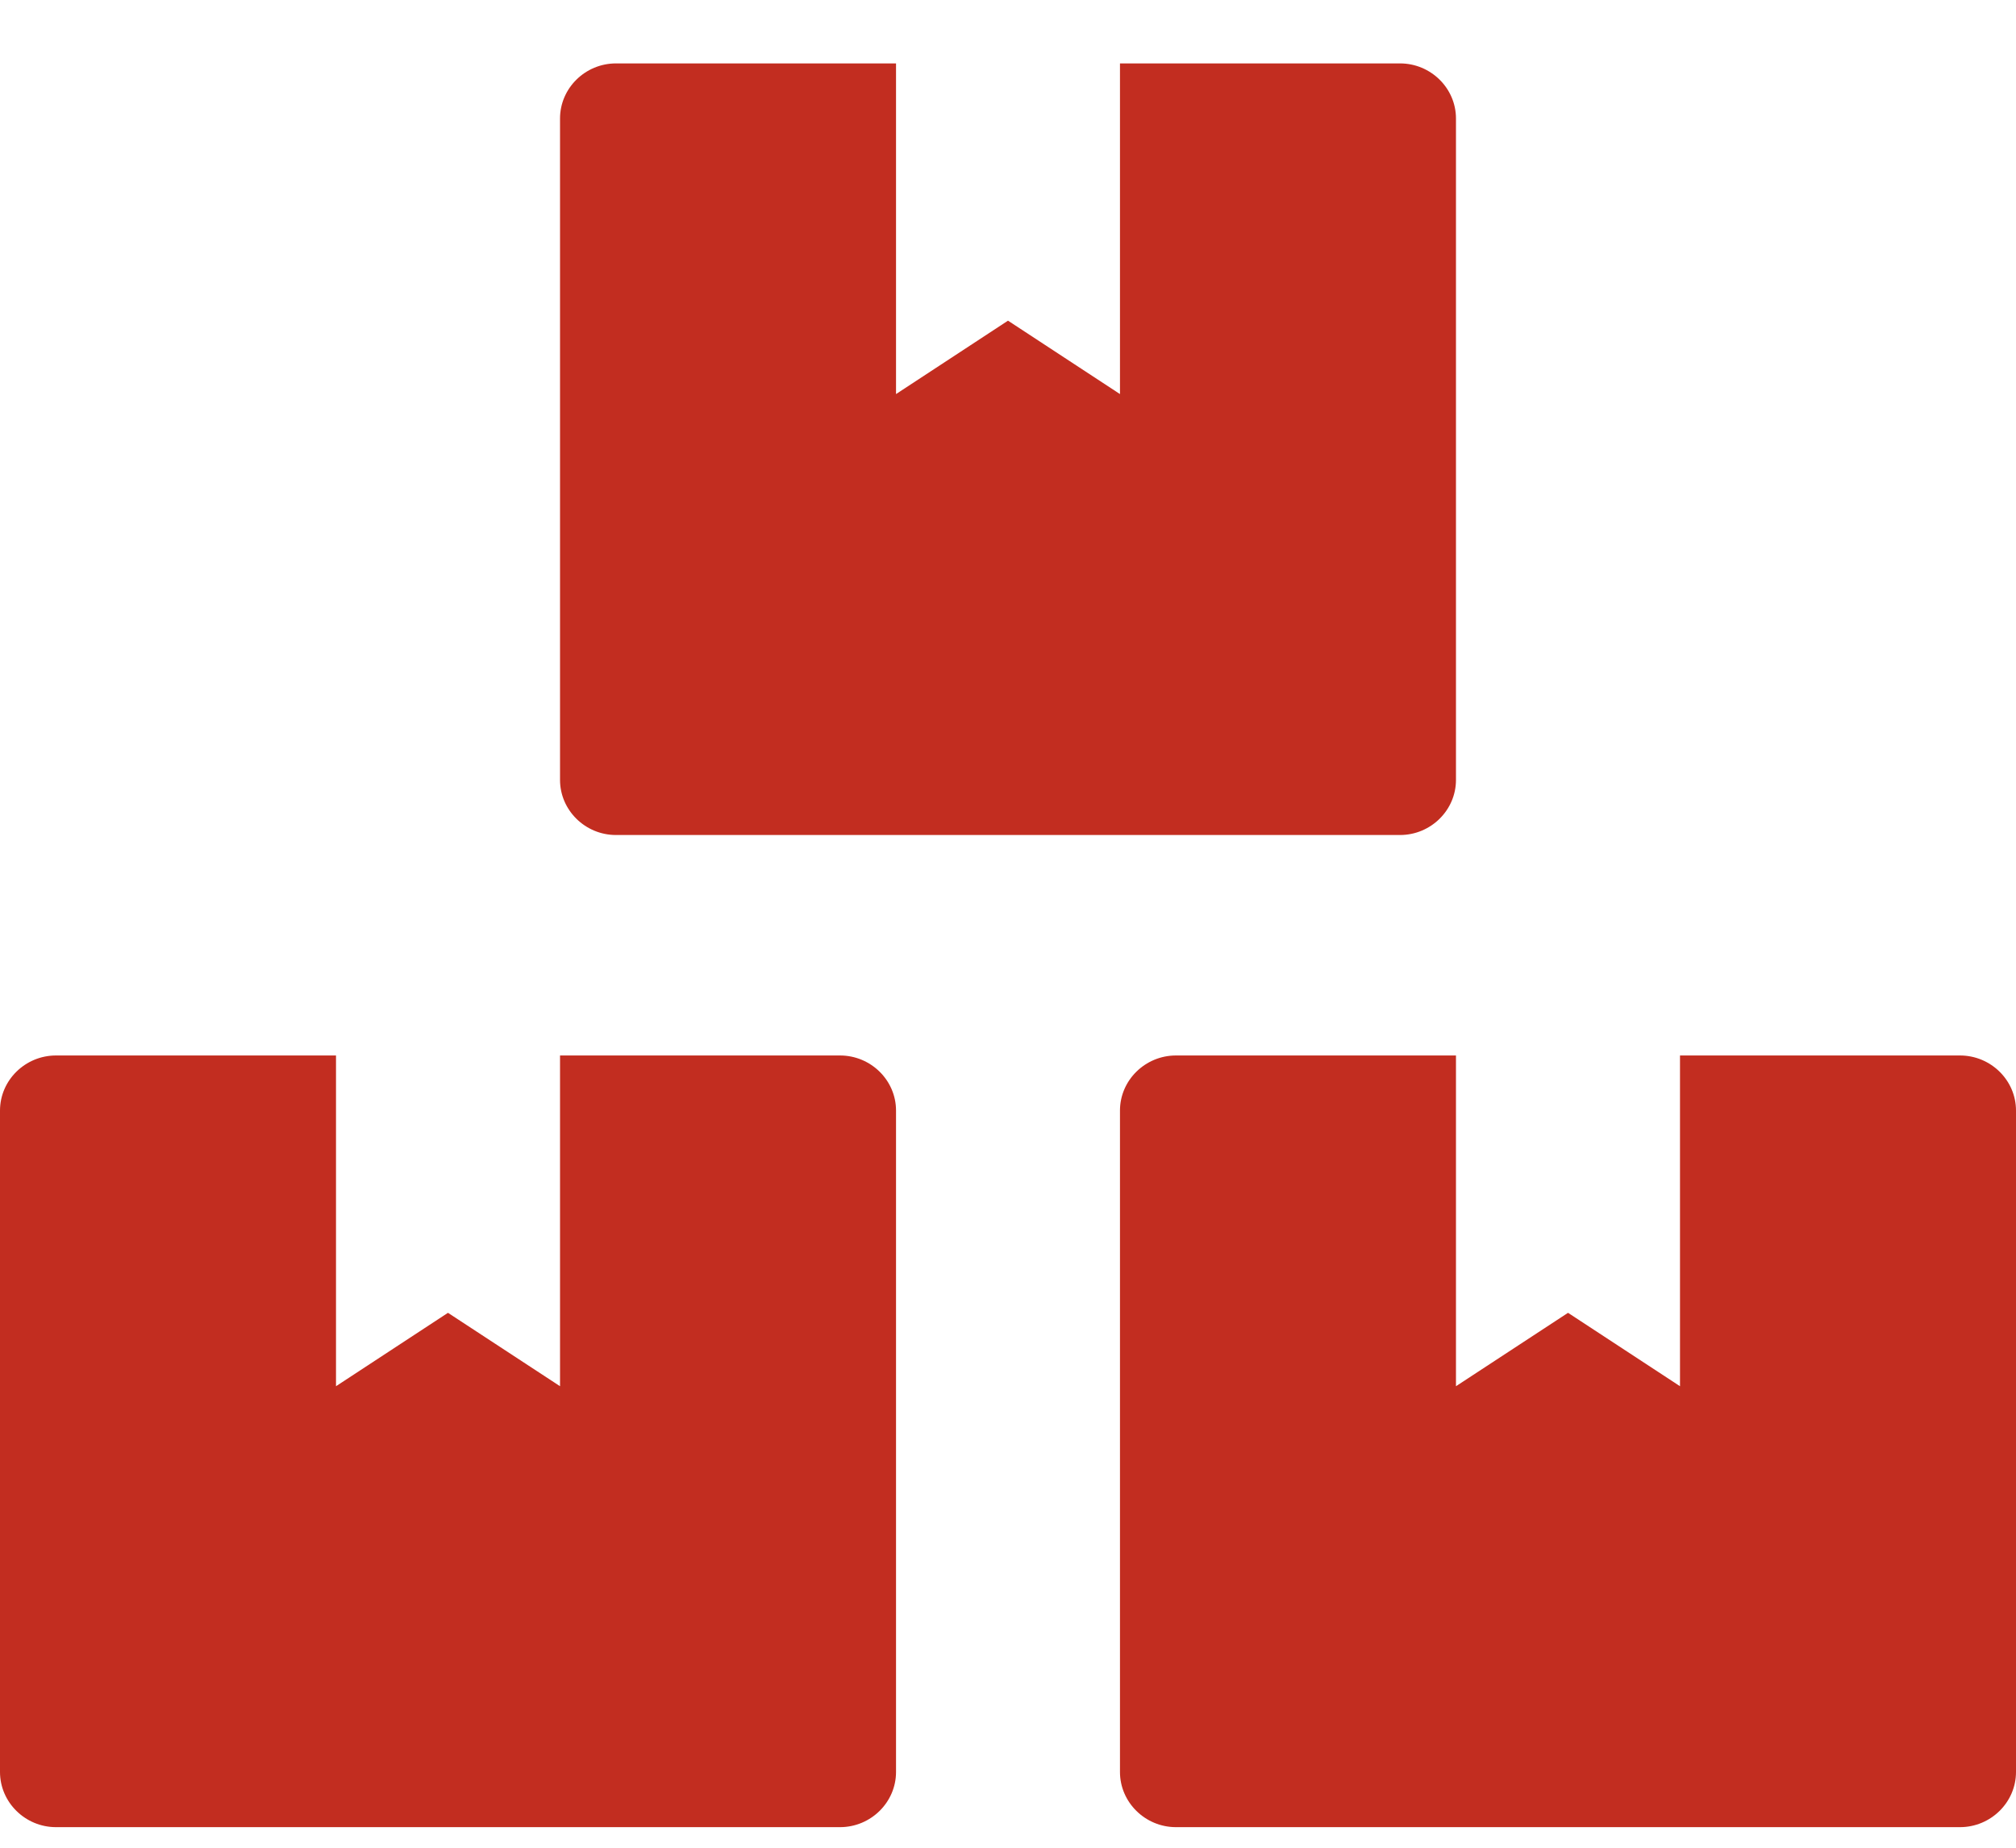 <svg width="24" height="22" viewBox="0 0 24 22" fill="none" xmlns="http://www.w3.org/2000/svg">
<g clip-path="url(#clip0_720_7856)">
<path d="M23.333 12.567H20V16.505L18.667 15.631L17.333 16.505V12.567H14C13.633 12.567 13.333 12.862 13.333 13.223V21.098C13.333 21.459 13.633 21.755 14 21.755H23.333C23.7 21.755 24 21.459 24 21.098V13.223C24 12.862 23.7 12.567 23.333 12.567ZM7.333 9.942H16.667C17.033 9.942 17.333 9.647 17.333 9.286V1.411C17.333 1.05 17.033 0.755 16.667 0.755H13.333V4.692L12 3.818L10.667 4.692V0.755H7.333C6.967 0.755 6.667 1.05 6.667 1.411V9.286C6.667 9.647 6.967 9.942 7.333 9.942ZM10 12.567H6.667V16.505L5.333 15.631L4 16.505V12.567H0.667C0.3 12.567 0 12.862 0 13.223V21.098C0 21.459 0.3 21.755 0.667 21.755H10C10.367 21.755 10.667 21.459 10.667 21.098V13.223C10.667 12.862 10.367 12.567 10 12.567Z" fill="#C22D20"/>
</g>
<defs>
<clipPath id="clip0_720_7856">
<rect width="24" height="21" fill="white" transform="translate(0 0.755)"/>
</clipPath>
</defs>
</svg>
